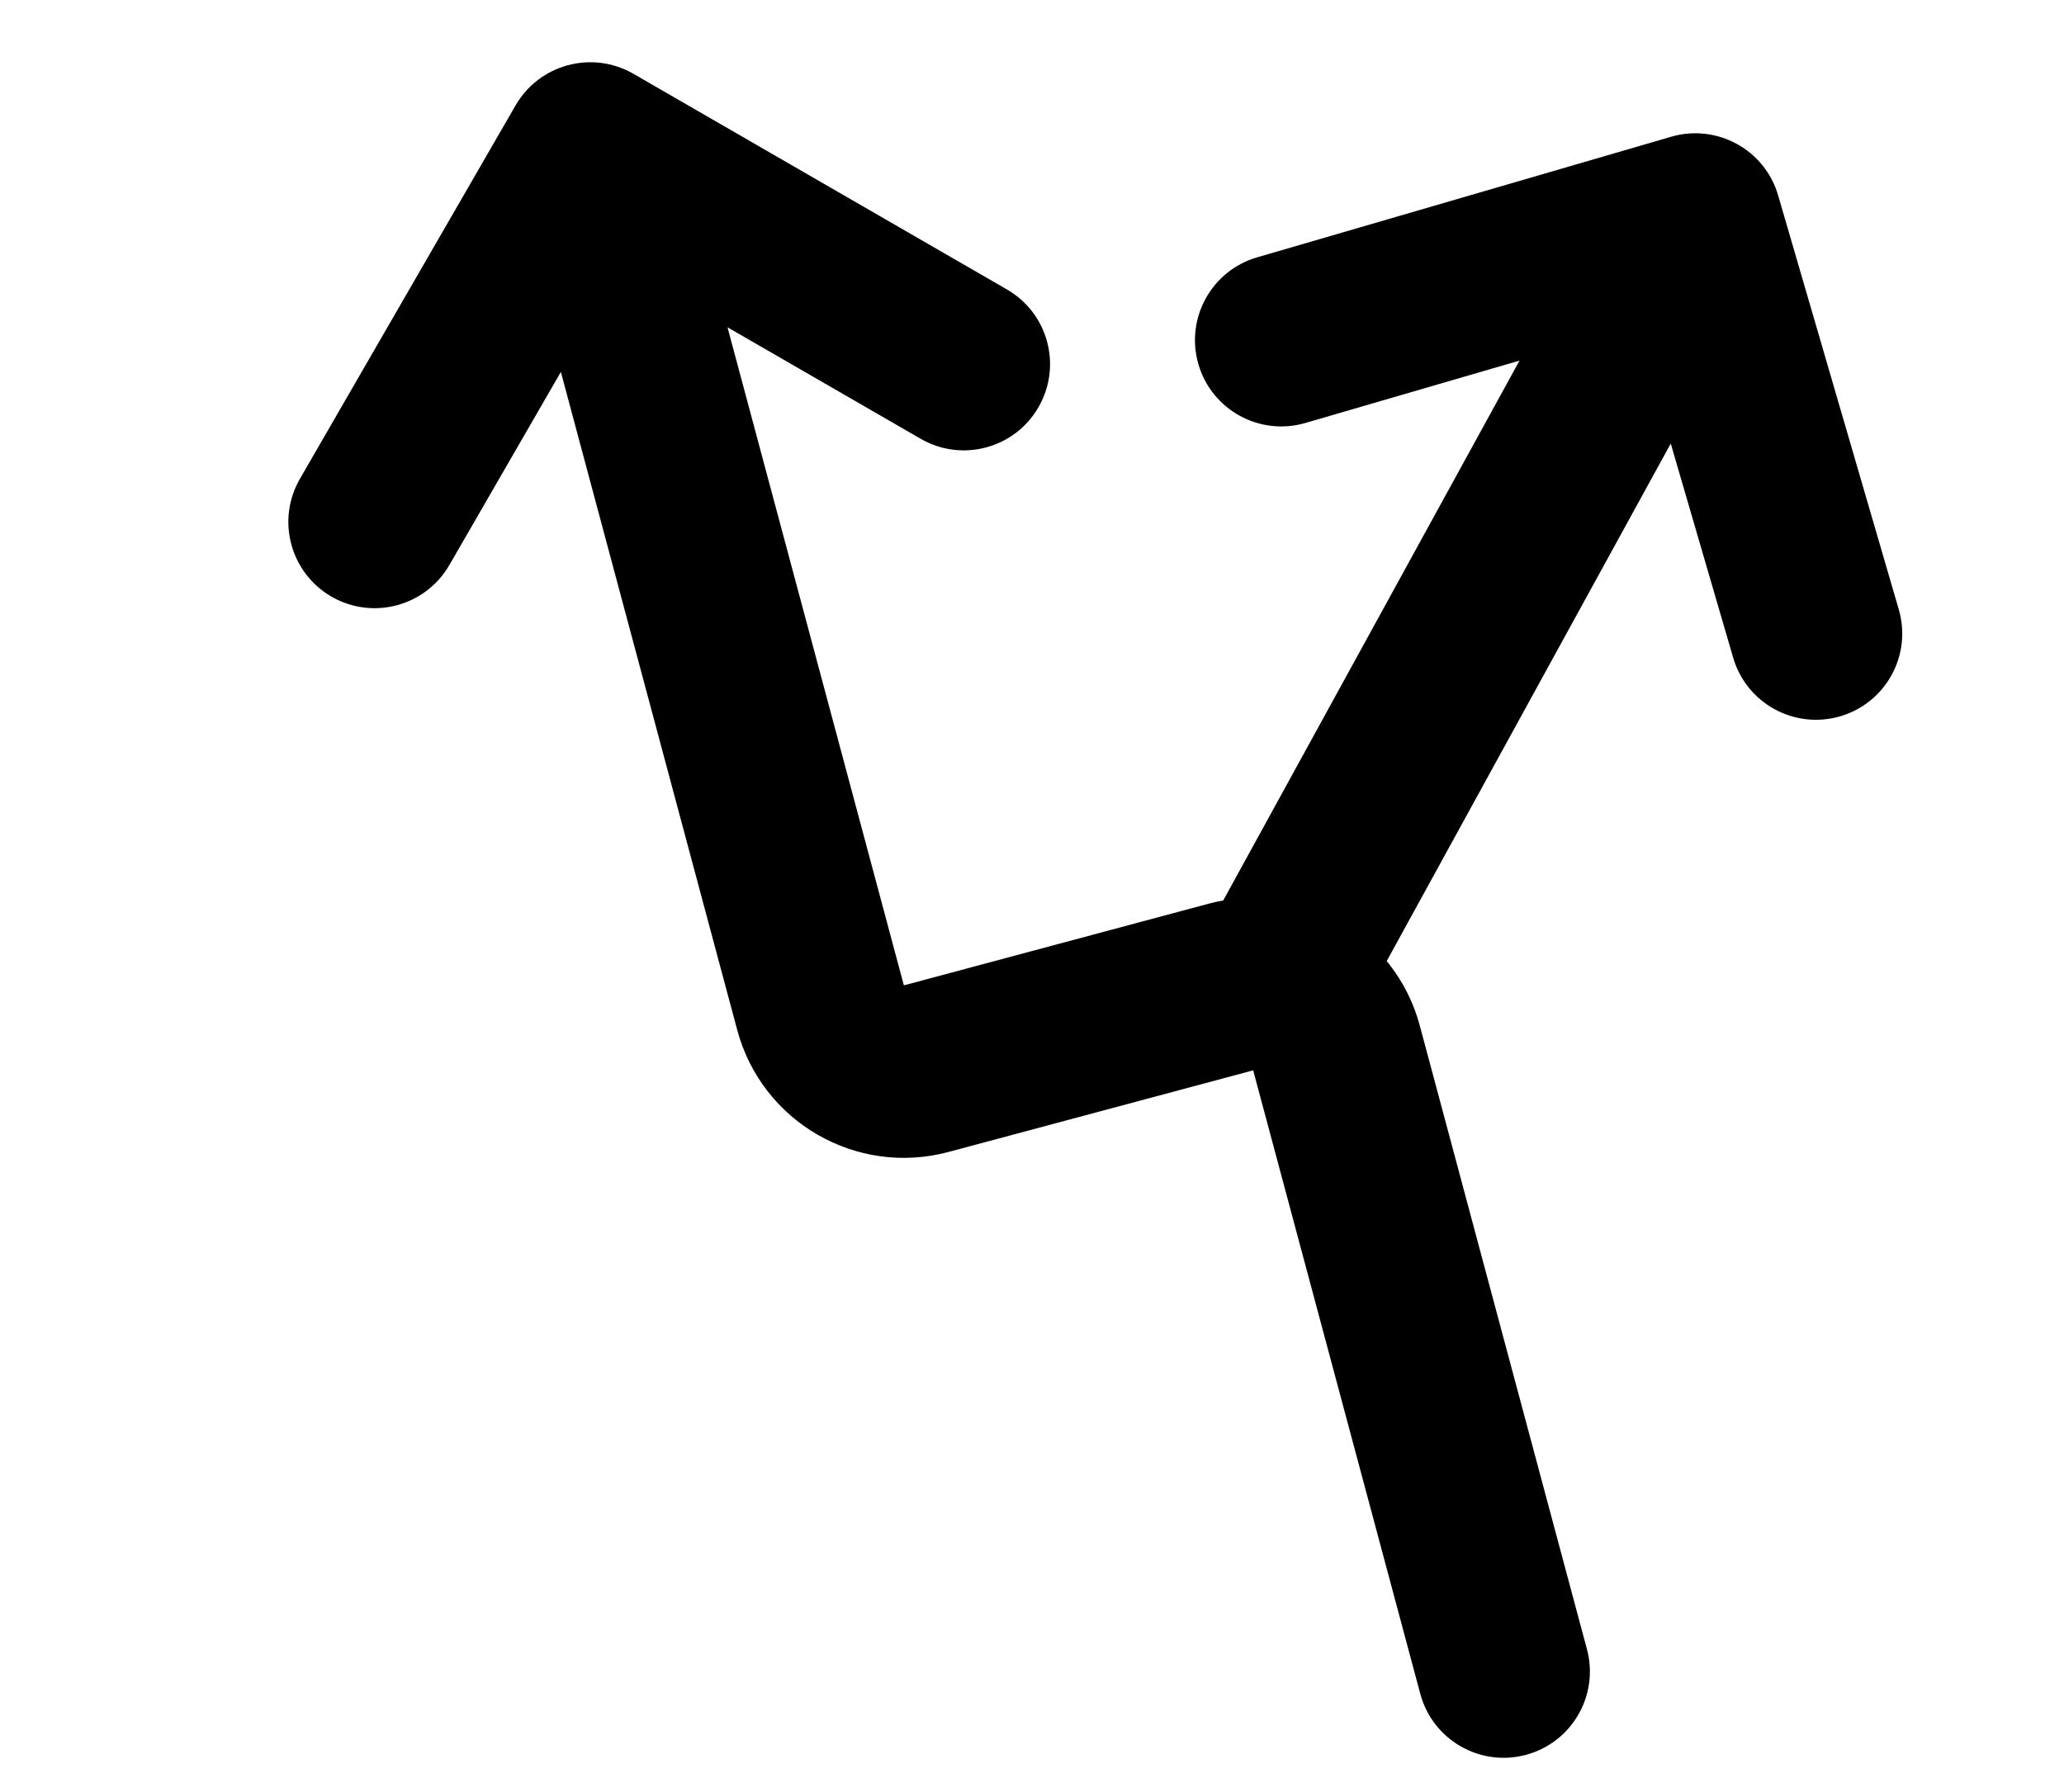 <svg width="38" height="33" viewBox="0 0 38 33" fill="none" xmlns="http://www.w3.org/2000/svg">
<path d="M23.144 4.739C22.302 4.985 21.819 5.866 22.064 6.708C22.309 7.55 23.191 8.034 24.033 7.789L27.976 6.64L21.941 17.638L24.725 19.166L30.76 8.168L31.909 12.111C32.154 12.953 33.036 13.436 33.878 13.191C34.72 12.946 35.204 12.064 34.958 11.222L32.737 3.598C32.492 2.756 31.61 2.273 30.768 2.518L23.144 4.739Z" fill="black"/>
<path fill-rule="evenodd" clip-rule="evenodd" d="M18.538 5.33C19.298 5.768 19.558 6.739 19.119 7.499C18.681 8.259 17.71 8.519 16.95 8.08L13.394 6.027L16.641 18.145L22.25 16.642C23.945 16.188 25.686 17.193 26.14 18.888L29.217 30.37C29.444 31.217 28.941 32.088 28.094 32.315C27.247 32.542 26.376 32.039 26.149 31.192L23.072 19.71L17.463 21.213C15.768 21.667 14.027 20.661 13.573 18.967L10.326 6.849L8.273 10.405C7.834 11.165 6.863 11.425 6.103 10.987C5.344 10.548 5.083 9.577 5.522 8.817L9.492 1.941C9.931 1.181 10.902 0.921 11.662 1.359L18.538 5.33Z" fill="black"/>
</svg>
